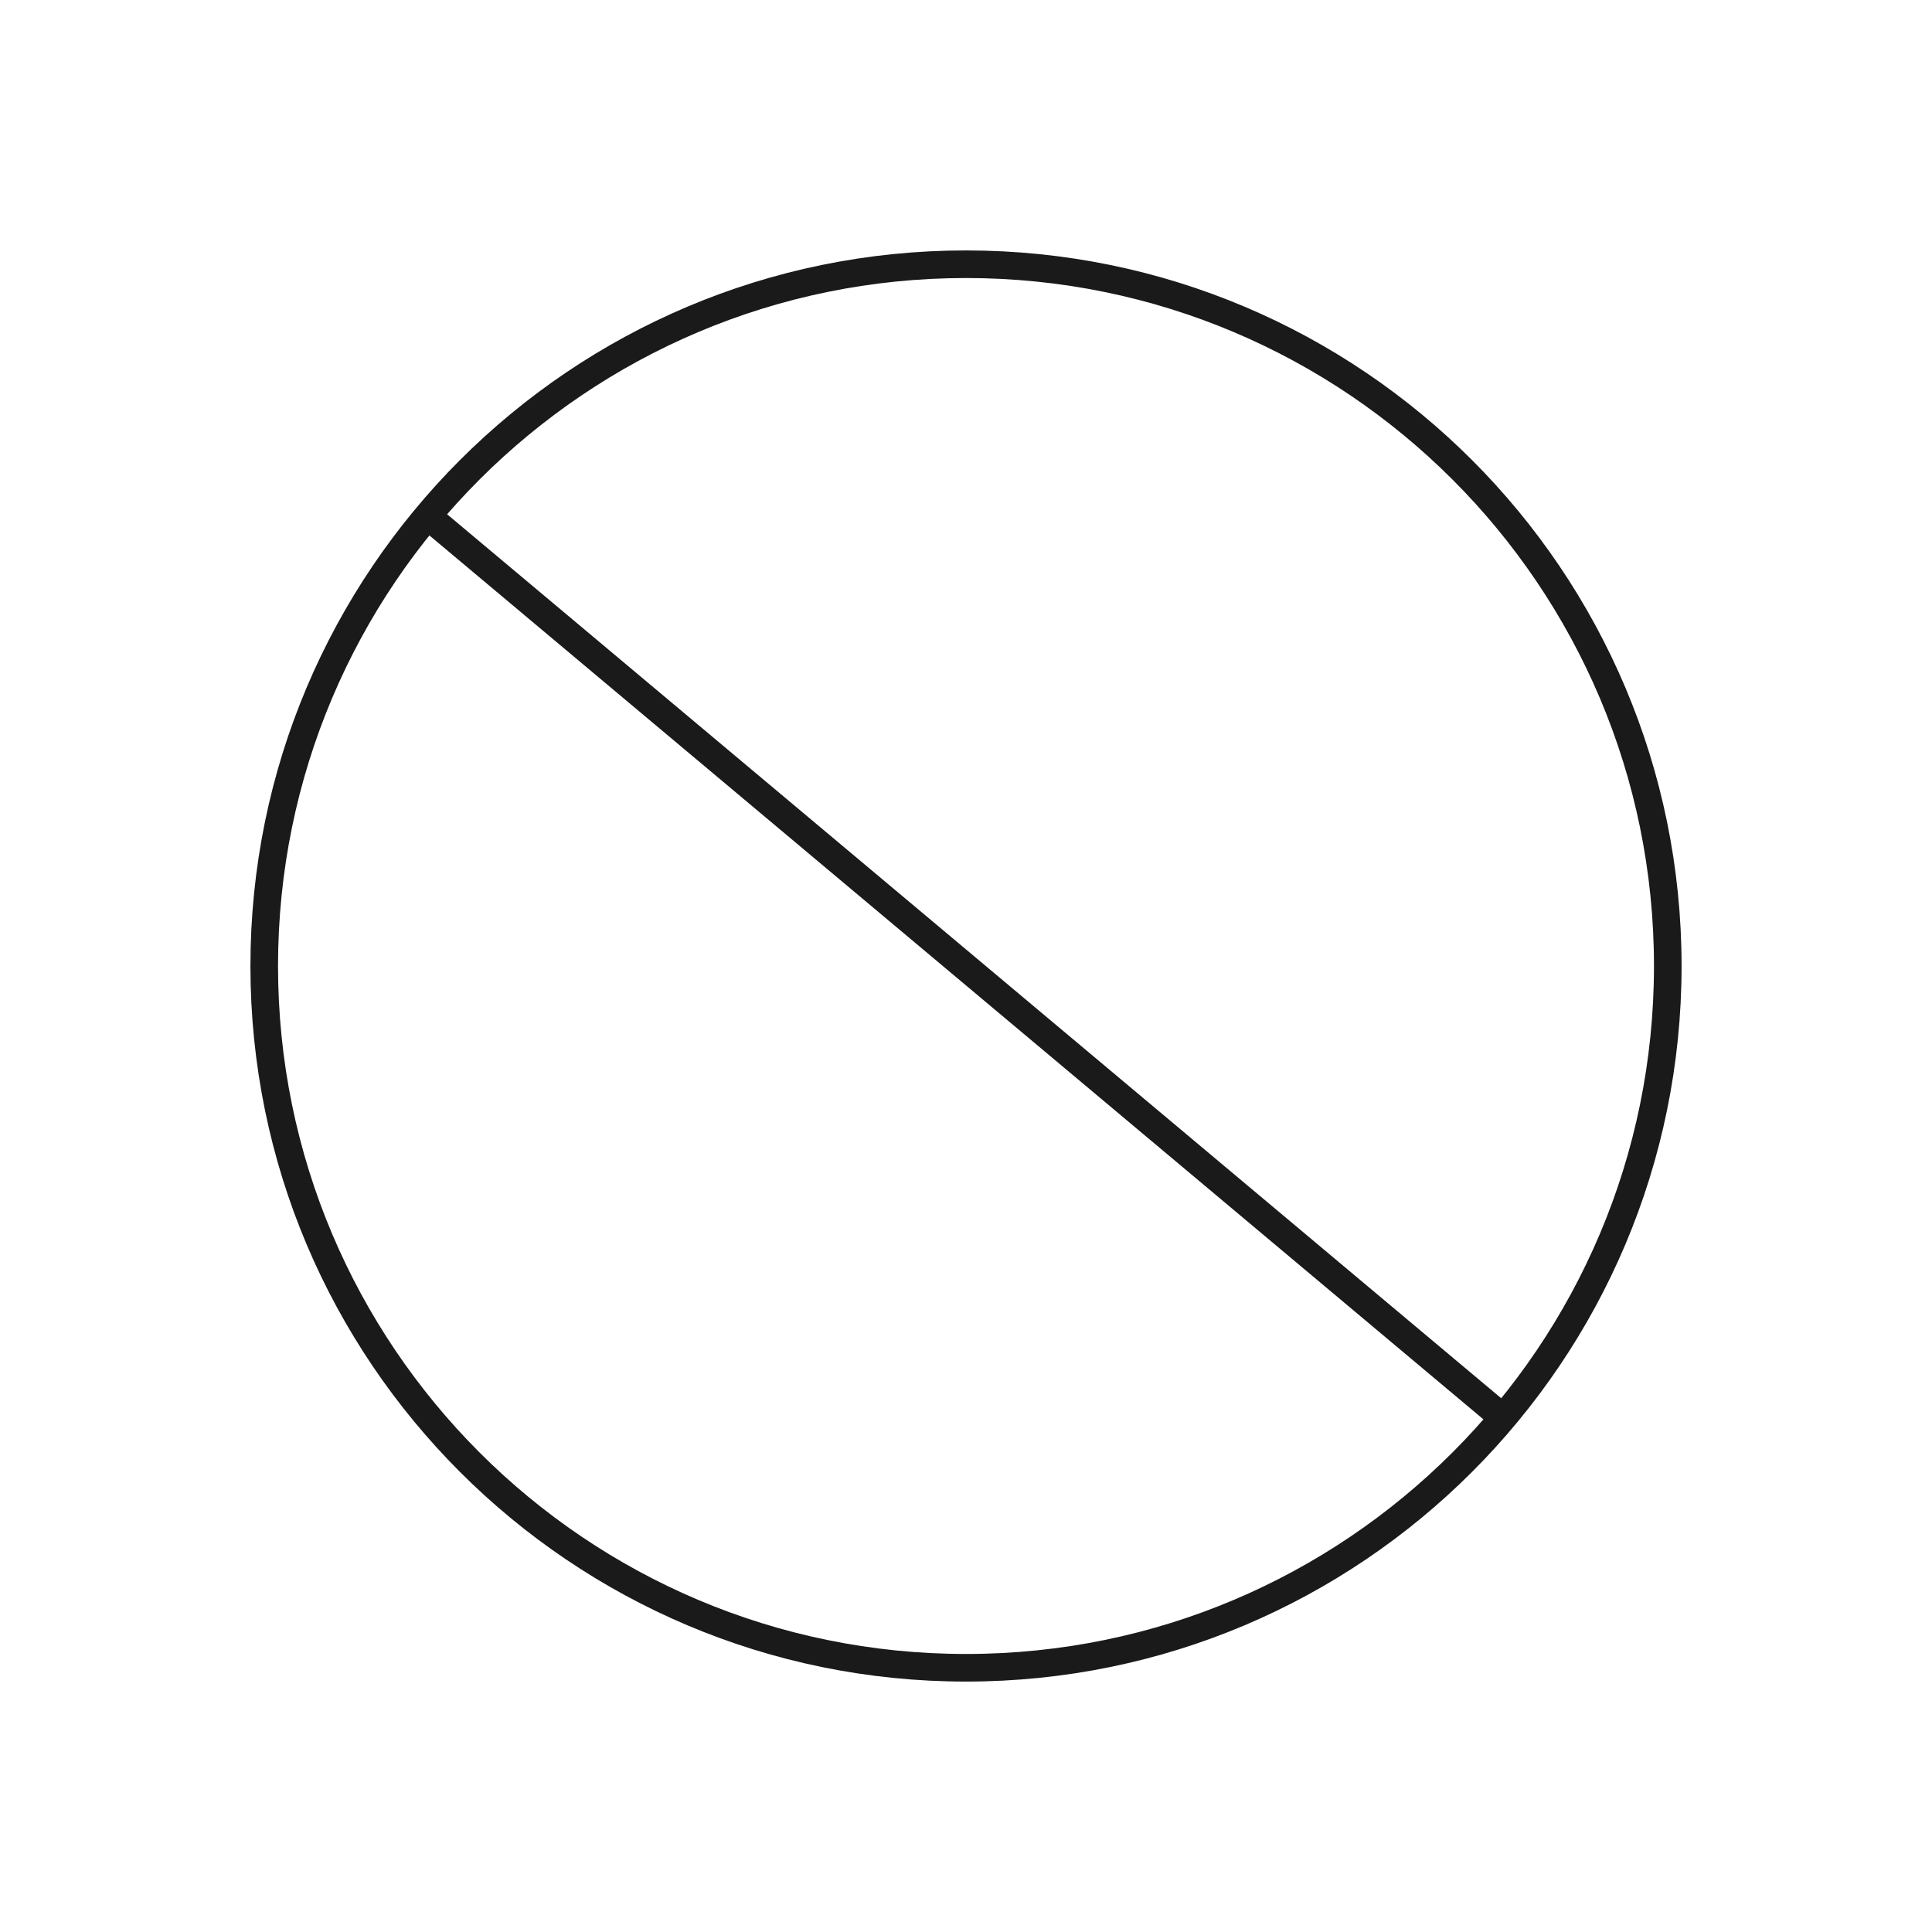 <svg width="140" height="140" viewBox="0 0 140 140" fill="none" xmlns="http://www.w3.org/2000/svg">
<path d="M108.912 102.735L31.088 37.471" stroke="#1A1A1A" stroke-width="2" stroke-miterlimit="10"/>
<path d="M70 120.853C98.085 120.853 120.853 98.085 120.853 70C120.853 41.915 98.085 19.147 70 19.147C41.915 19.147 19.147 41.915 19.147 70C19.147 98.085 41.915 120.853 70 120.853Z" stroke="#1A1A1A" stroke-width="2" stroke-miterlimit="10"/>
</svg>
